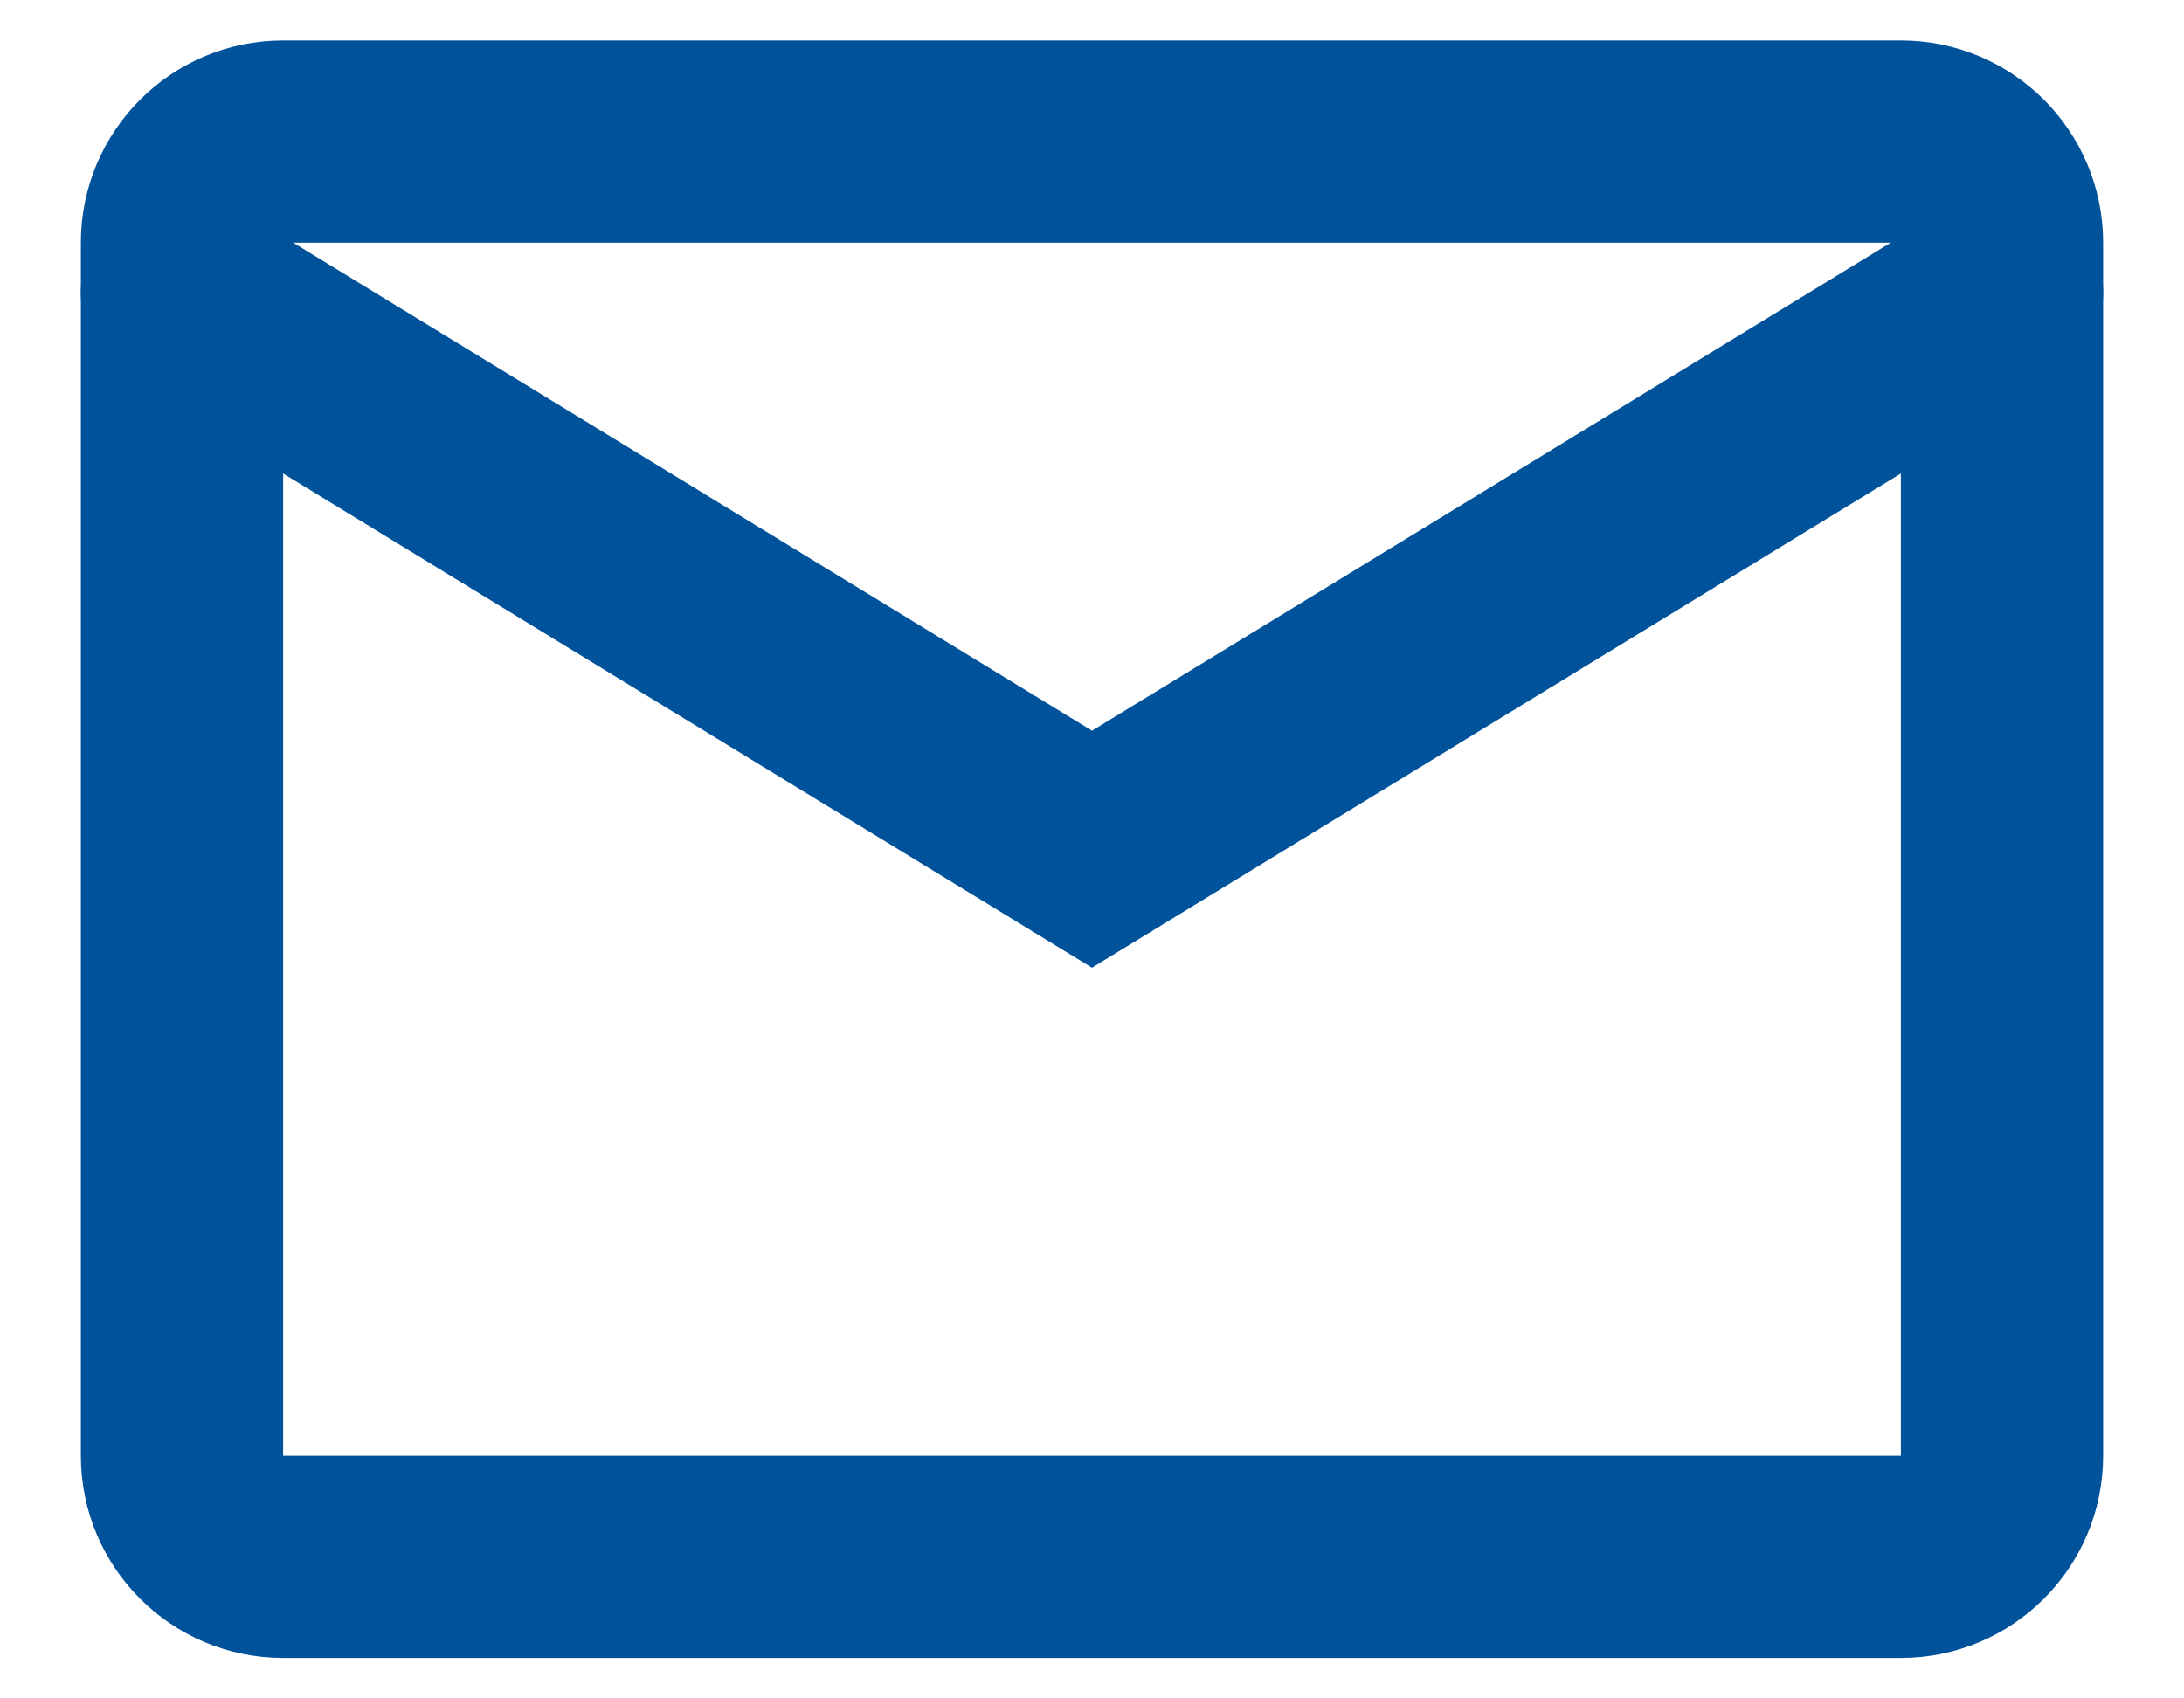 <svg width="18" height="14" viewBox="0 0 18 14" fill="none" xmlns="http://www.w3.org/2000/svg">
<path d="M15.667 1.167H2.333C1.873 1.167 1.5 1.54 1.5 2V12C1.5 12.46 1.873 12.833 2.333 12.833H15.667C16.127 12.833 16.5 12.46 16.5 12V2C16.5 1.54 16.127 1.167 15.667 1.167Z" stroke="#00529B" stroke-width="1.667" stroke-linecap="round"/>
<path d="M1.5 2.417L9 7L16.5 2.417" stroke="#00529B" stroke-width="1.667" stroke-linecap="round"/>
</svg>
